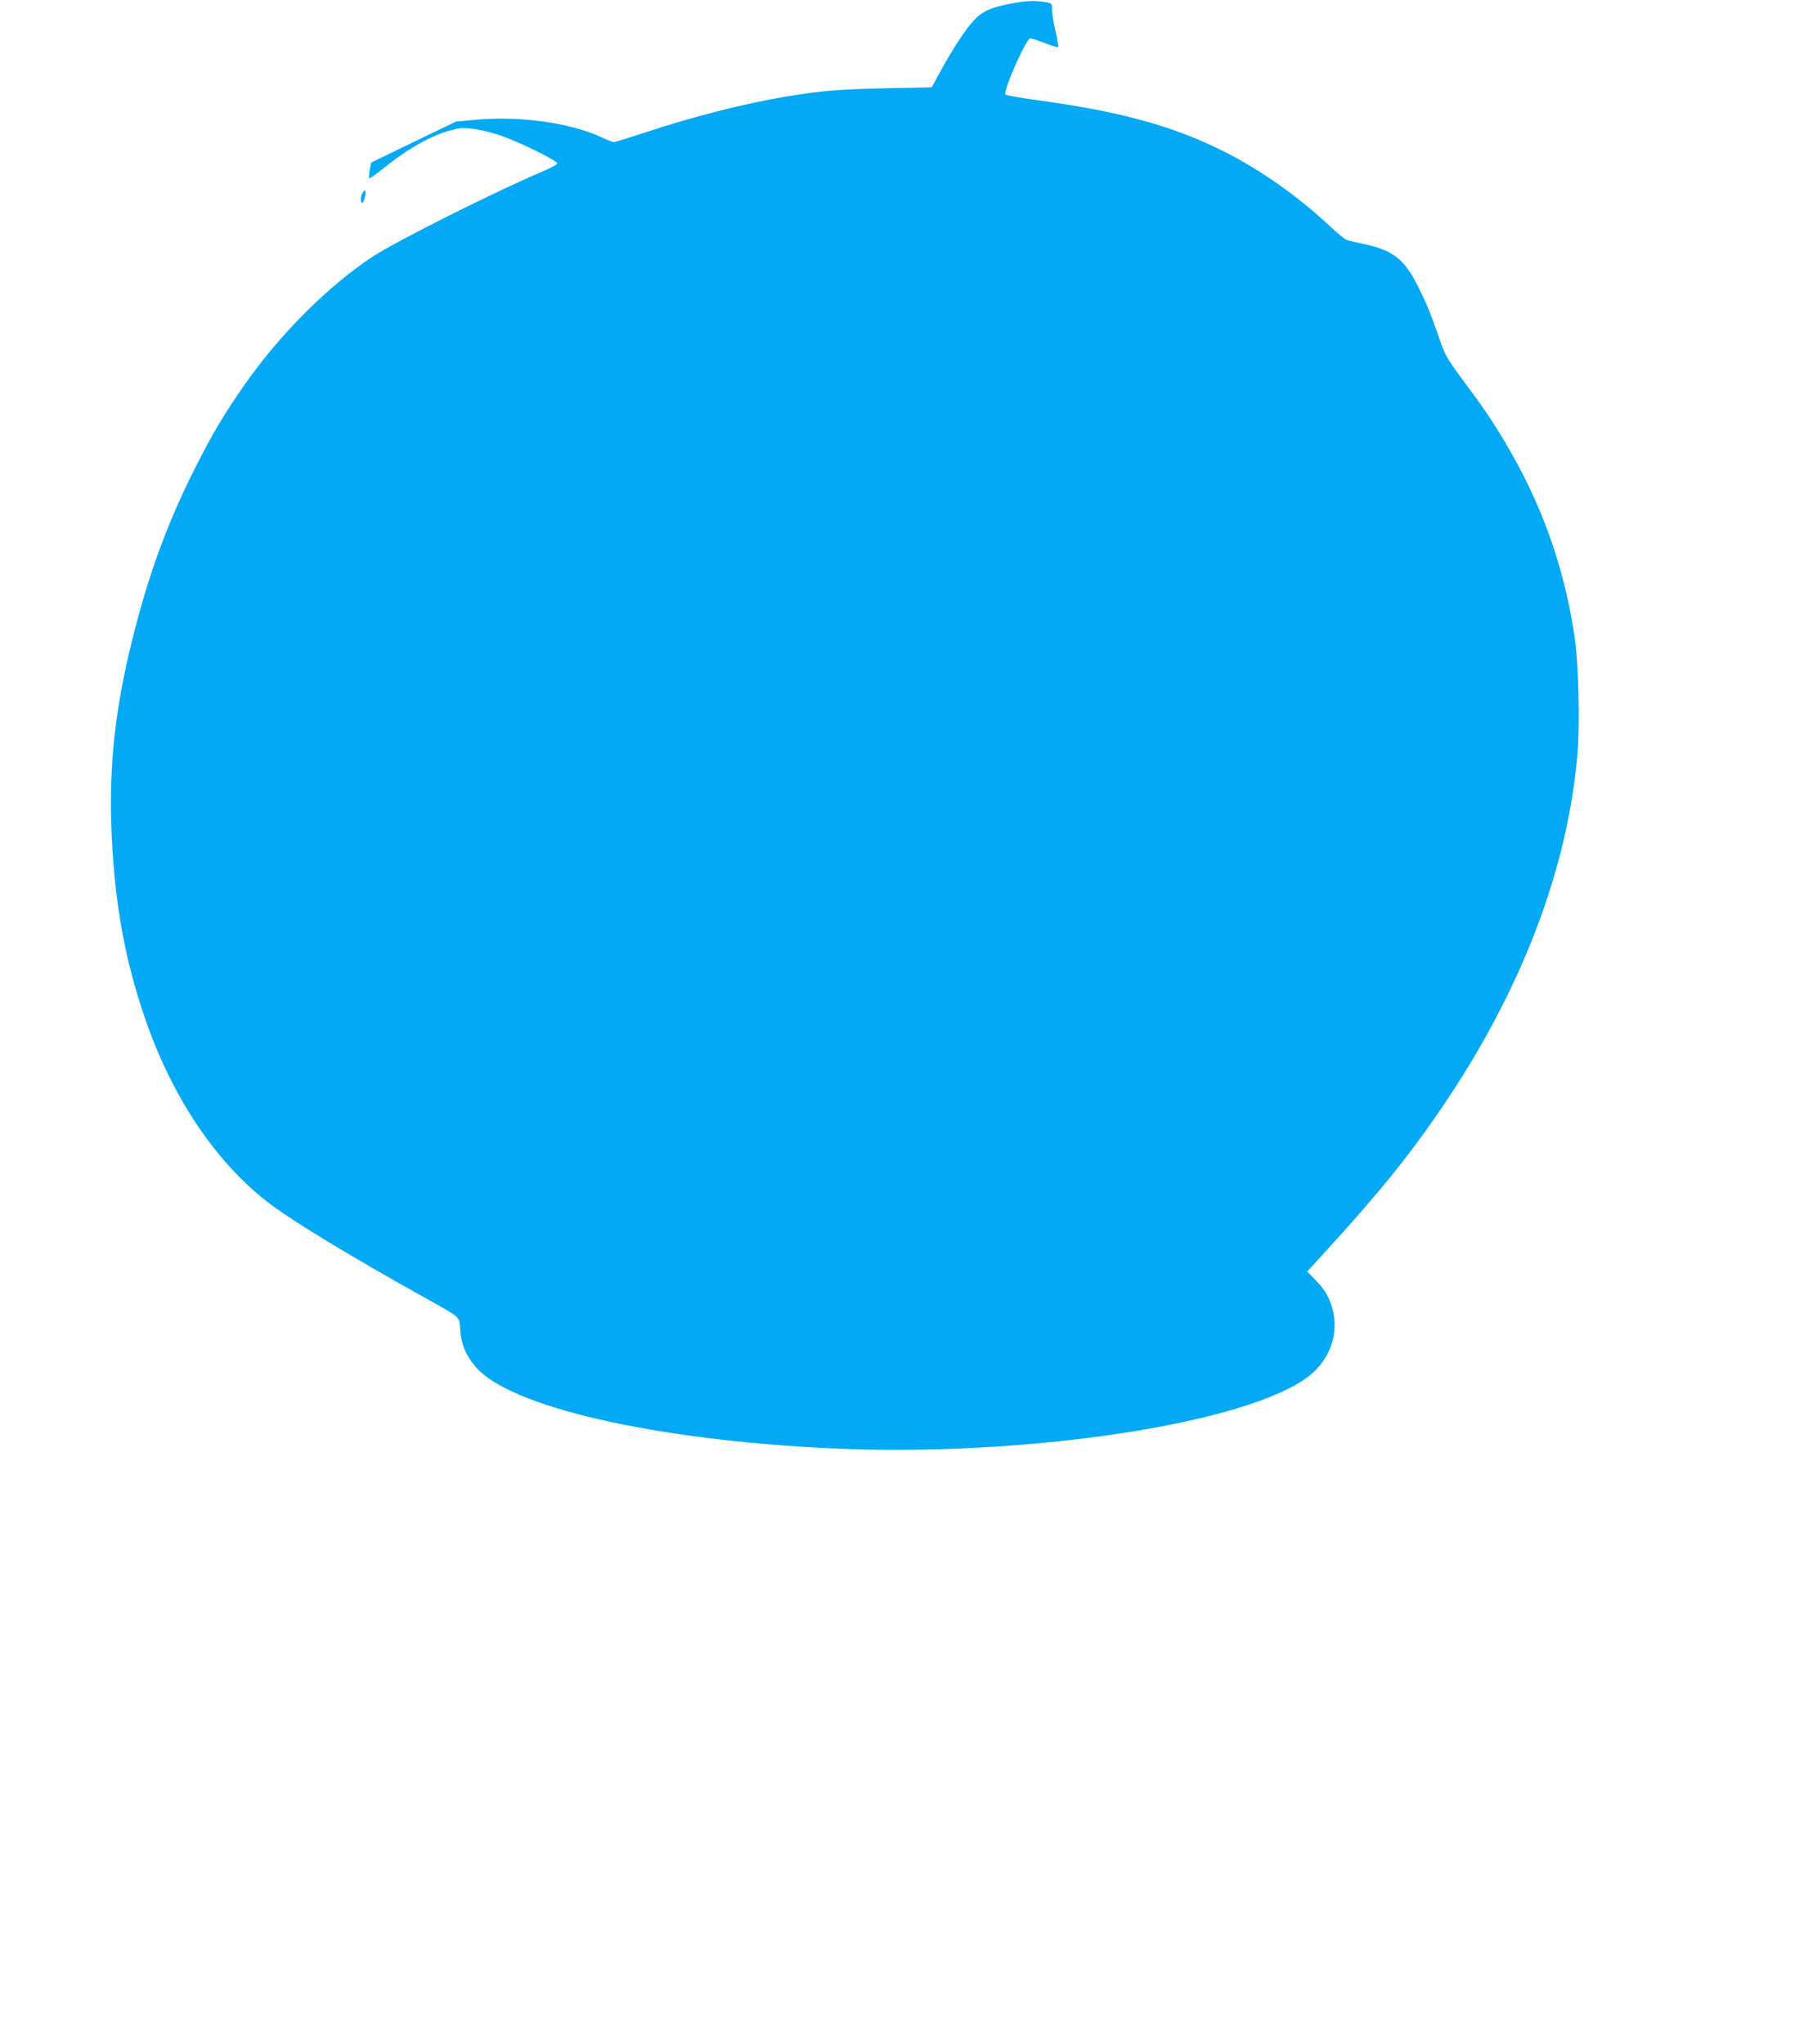 <?xml version="1.0" standalone="no"?>
<!DOCTYPE svg PUBLIC "-//W3C//DTD SVG 20010904//EN"
 "http://www.w3.org/TR/2001/REC-SVG-20010904/DTD/svg10.dtd">
<svg version="1.0" xmlns="http://www.w3.org/2000/svg"
 width="1130pt" height="1280pt" viewBox="0 0 1130 1280"
 preserveAspectRatio="xMidYMid meet">
<g transform="translate(0,1280) scale(0.1,-0.1)"
fill="#03a9f4" stroke="none">
<path d="M6340 12779 c-144 -27 -196 -53 -258 -127 -54 -65 -133 -190 -202
-318 l-44 -81 -295 -6 c-285 -6 -395 -15 -618 -52 -264 -44 -589 -127 -886
-226 -98 -32 -184 -59 -192 -59 -7 0 -41 13 -76 30 -196 90 -502 134 -778 111
l-134 -12 -266 -128 -266 -129 -9 -46 c-4 -26 -6 -49 -3 -52 3 -3 42 25 88 61
154 125 304 209 429 241 56 15 76 15 149 5 47 -7 128 -28 180 -48 125 -47 331
-150 331 -166 0 -7 -42 -30 -92 -51 -291 -123 -914 -435 -1065 -534 -276 -182
-579 -484 -800 -800 -133 -190 -201 -305 -313 -527 -185 -366 -310 -719 -414
-1165 -93 -402 -125 -745 -106 -1140 20 -428 86 -785 210 -1142 172 -500 453
-913 790 -1164 149 -111 502 -325 938 -568 259 -145 238 -126 245 -217 6 -86
33 -153 93 -225 206 -252 1115 -462 2224 -514 1220 -58 2620 154 3001 454 133
105 189 271 143 427 -21 71 -46 113 -106 175 l-50 51 109 119 c336 367 532
609 737 911 495 729 785 1486 847 2211 16 198 7 576 -20 747 -66 437 -210 834
-439 1215 -82 136 -116 187 -266 390 -92 124 -104 145 -142 255 -56 162 -75
207 -134 326 -84 166 -155 222 -334 260 -50 11 -100 22 -110 26 -11 3 -57 41
-104 85 -192 181 -430 350 -655 464 -322 164 -659 257 -1196 329 -96 13 -178
28 -183 33 -18 18 130 352 156 352 9 0 50 -14 92 -30 42 -17 79 -28 82 -25 3
3 -4 47 -16 98 -12 50 -22 111 -22 134 0 37 -3 42 -27 47 -74 14 -127 13 -223
-5z"/>
<path d="M2271 11592 c-14 -25 -14 -62 -1 -62 10 0 26 68 17 76 -3 3 -10 -3
-16 -14z"/>
</g>
</svg>
